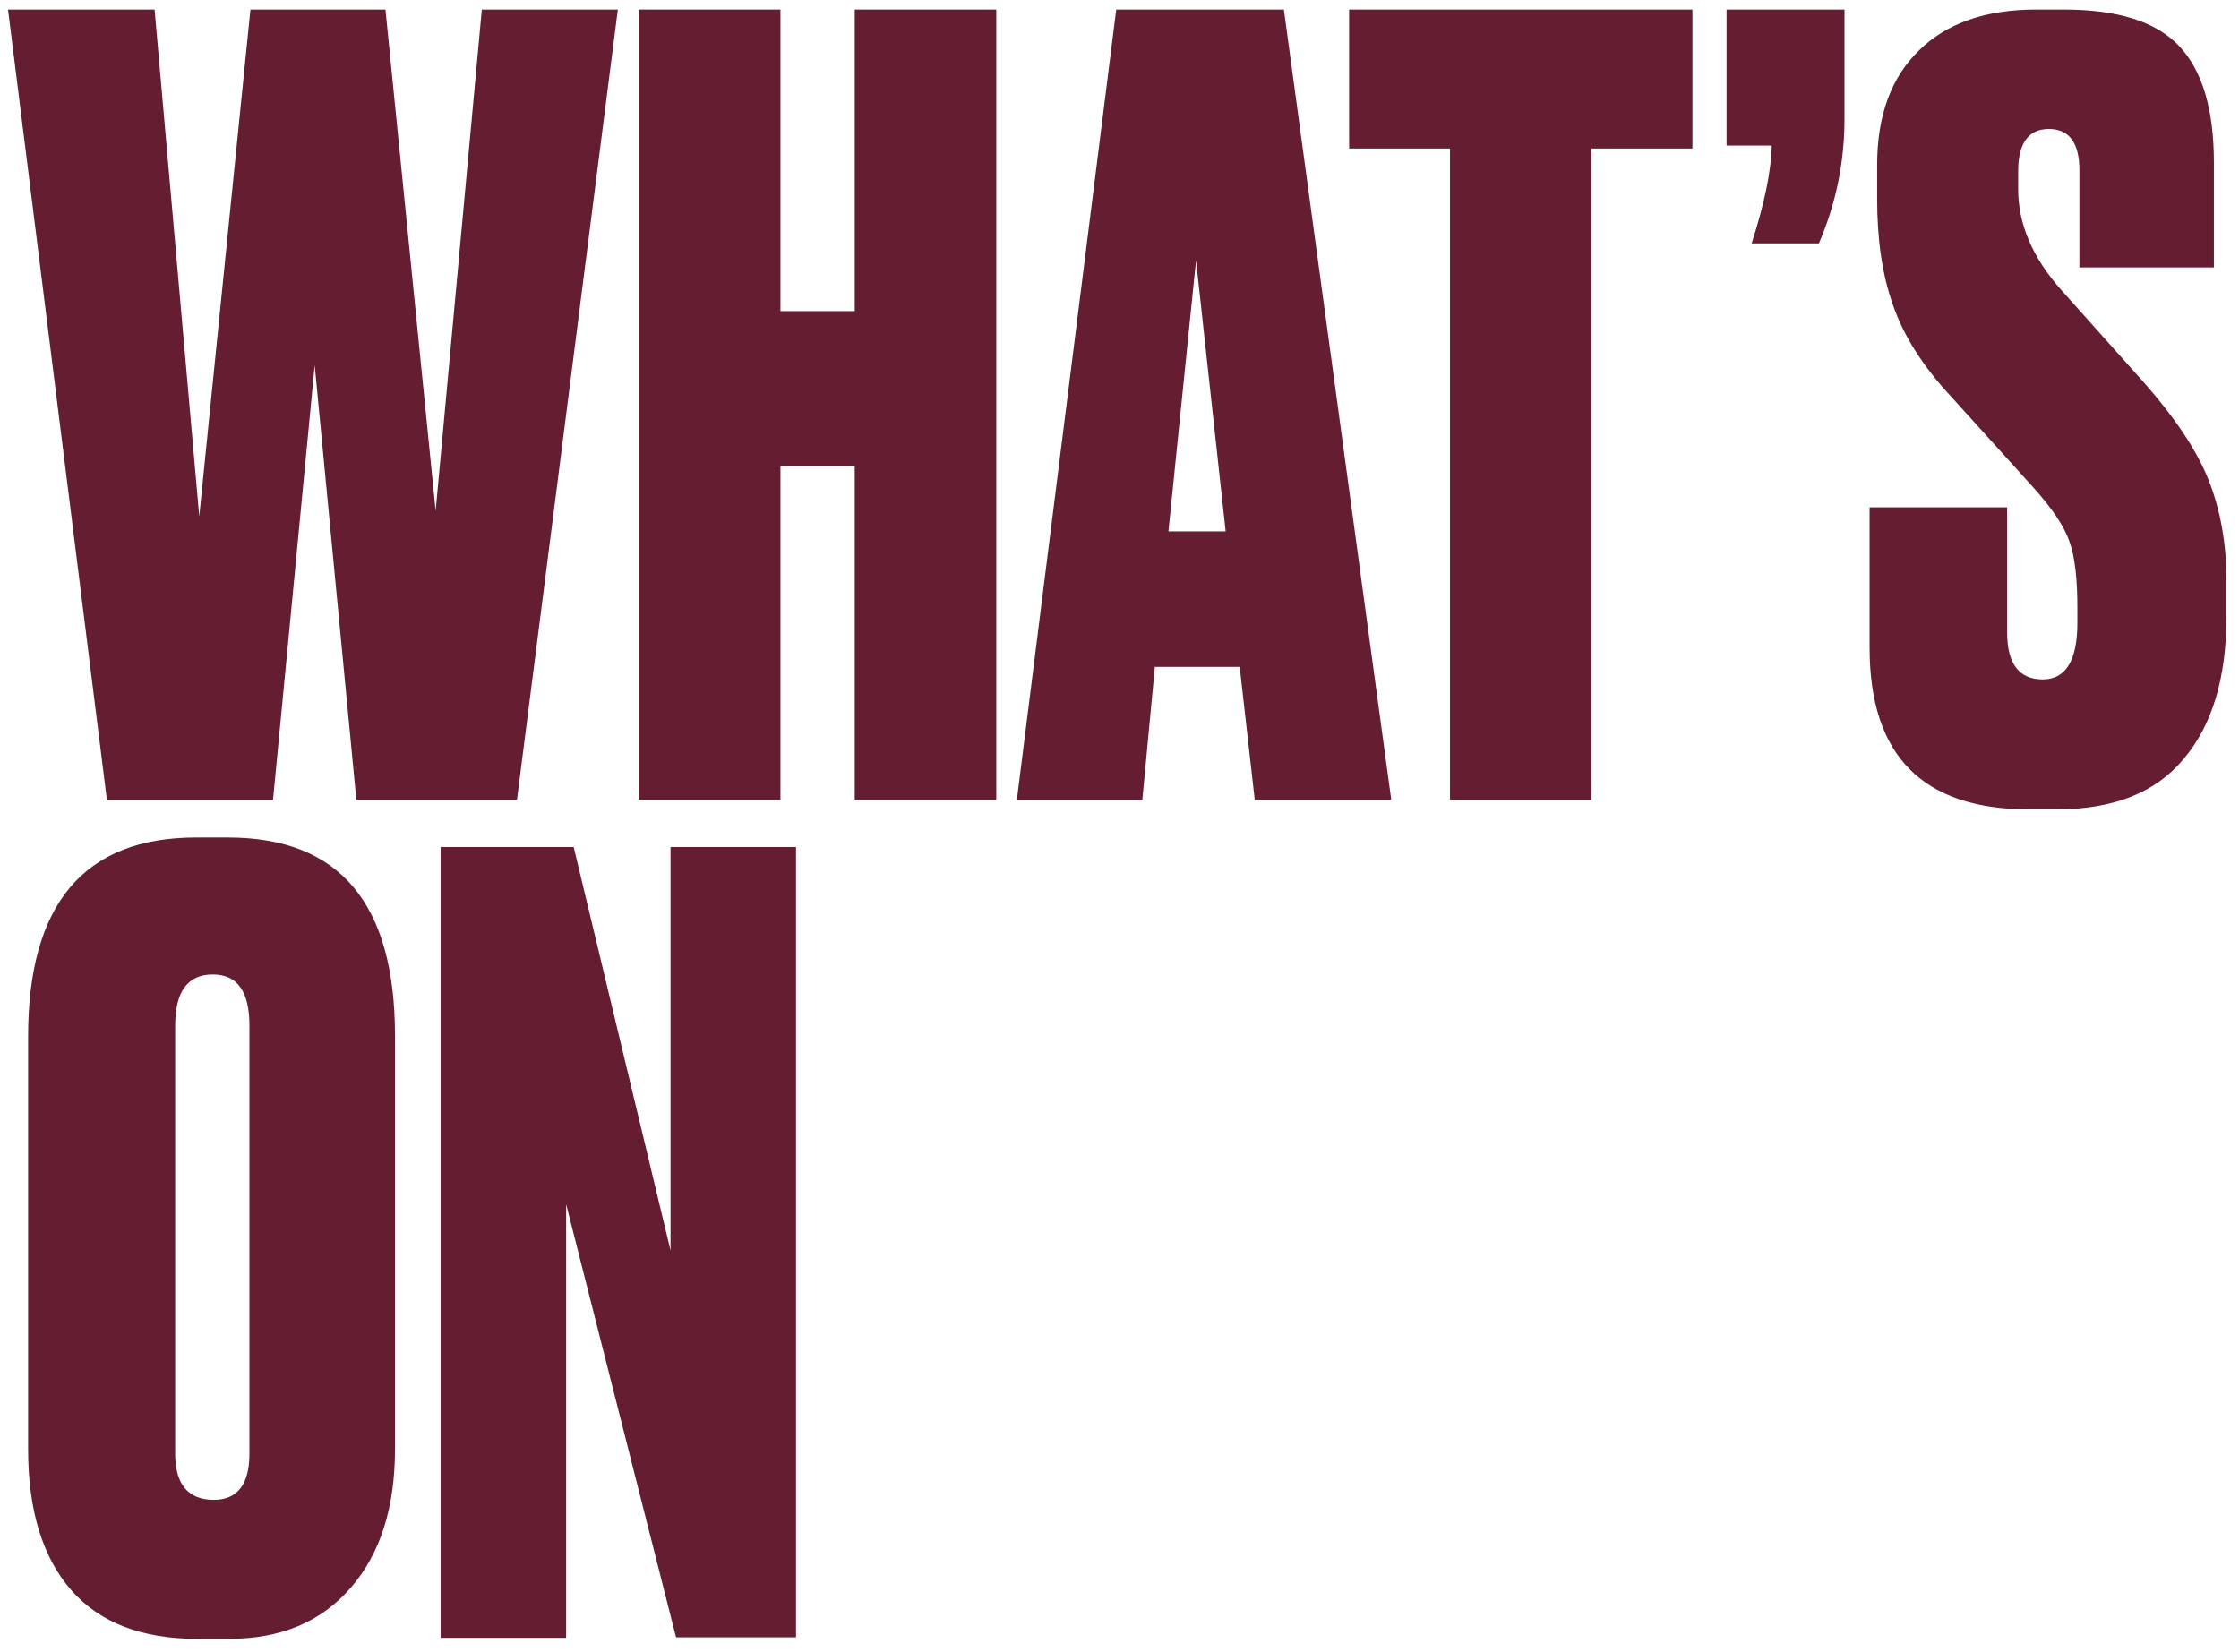 <svg xmlns="http://www.w3.org/2000/svg" xmlns:xlink="http://www.w3.org/1999/xlink" id="Layer_1" x="0px" y="0px" viewBox="0 0 446.1 329.3" style="enable-background:new 0 0 446.1 329.3;" xml:space="preserve"><style type="text/css">	.st0{fill:#651D32;}</style><g>	<path class="st0" d="M49.9,1.9h26.9l10,99.9L96,1.9h27.1L103,159.4h-32l-8.3-86.6l-8.3,86.6H21.3L1.6,1.9h29.2l8.9,101L49.9,1.9z"></path>	<path class="st0" d="M155.5,92.9v66.5h-28.2V1.9h28.2V62h14.8V1.9h28.2v157.5h-28.2V92.9H155.5z"></path>	<path class="st0" d="M250,159.4l-3-26.5h-16.9l-2.5,26.5h-25L222.4,1.9h33.4l21.4,157.5H250z M238.3,51.9l-5.5,54h11.4L238.3,51.9z  "></path>	<path class="st0" d="M268.8,1.9h68.4v27.7h-20.1v129.8h-28.2V29.6h-20.1V1.9z"></path>	<path class="st0" d="M362.4,48.5H349c2.5-7.8,3.9-14.3,4-19.5H344V1.9h23.5v21.8C367.5,32.3,365.8,40.6,362.4,48.5z"></path>	<path class="st0" d="M405.6,1.9h5.6c10.7,0,18.4,2.4,23,7.3c4.6,4.9,6.9,12.6,6.9,23.2v20.9h-26.8V33.9c0-5.4-2-8.2-6.1-8.2  c-4,0-6.1,2.8-6.1,8.4v3.6c0,7,2.9,13.7,8.6,20.1l15.9,17.8c6.7,7.5,11.2,14.3,13.5,20.2c2.3,5.9,3.5,12.5,3.5,19.8v7.3  c0,12.1-2.8,21.6-8.5,28.3c-5.6,6.8-14.1,10.1-25.4,10.1h-5.4c-21.2,0-31.8-10.7-31.8-32.2v-28h27.4V126c0,6.3,2.4,9.4,7.1,9.4  c4.6,0,6.9-3.8,6.9-11.3v-2.9c0-5.9-0.5-10.3-1.6-13.3c-1-3-3.5-6.7-7.4-11l-16.1-17.8c-5.6-6-9.5-12.1-11.6-18.2  c-2.2-6.1-3.2-13.2-3.2-21.3v-6.7c0-9.9,2.8-17.5,8.4-22.9C387.9,4.6,395.7,1.9,405.6,1.9z"></path>	<path class="st0" d="M78.7,206.4v82.4c0,11.6-2.9,20.8-8.8,27.6c-5.9,6.8-13.9,10.2-24.3,10.2h-6.3c-11,0-19.4-3.2-25.1-9.7  c-5.7-6.5-8.6-15.9-8.6-28.1v-82.2c0-26.5,11.2-39.7,33.5-39.7h6.3C67.7,166.9,78.7,180.1,78.7,206.4z M49.7,289.7v-85.3  c0-6.8-2.4-10.2-7.3-10.2c-5,0-7.5,3.4-7.5,10.2v85.3c0,6.1,2.6,9.2,7.7,9.2C47.3,298.9,49.7,295.8,49.7,289.7z"></path>	<path class="st0" d="M87.8,168.8h26.5l19.3,80.4v-80.4h25v157.5h-23.9L112.8,240v86.4h-25V168.8z"></path></g><g></g><g></g><g></g><g></g><g></g><g></g></svg>